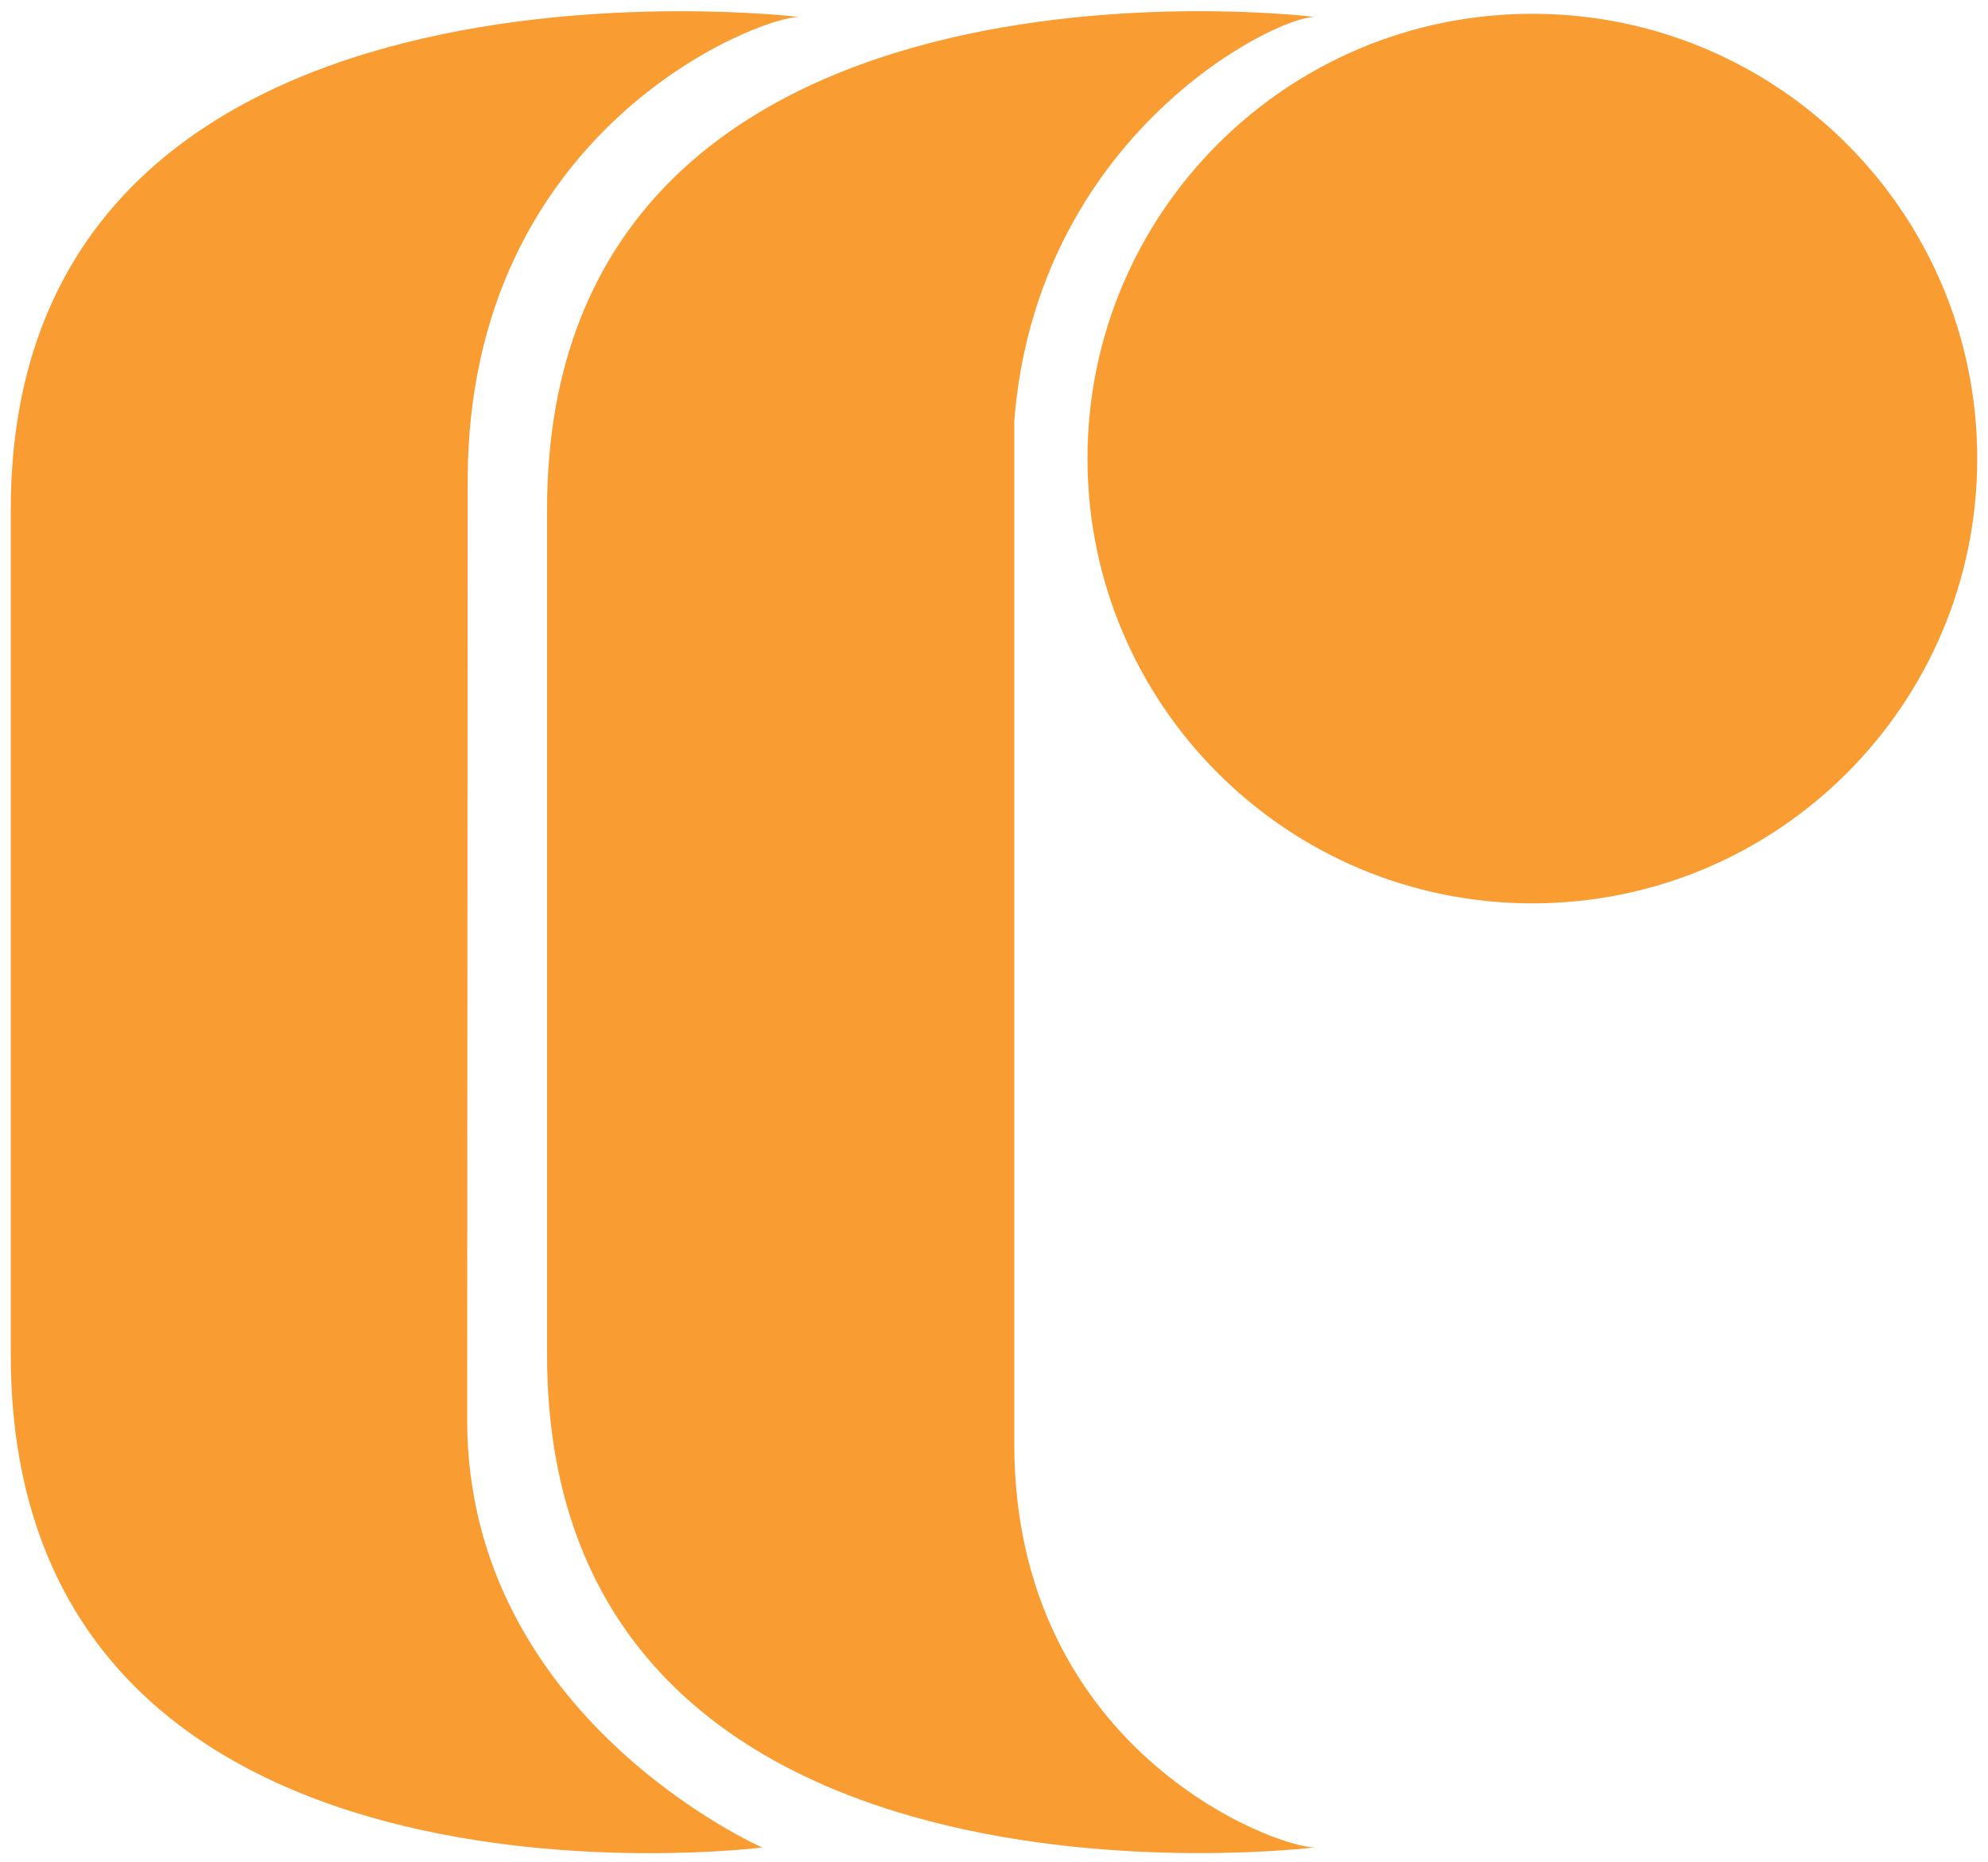 <svg xmlns="http://www.w3.org/2000/svg" id="uuid-a4e2c9b9-61f0-4e12-8f2a-64a3ca04cd3c" viewBox="0 0 1920 1798.84"><path d="M1050.29,442.97c0-237.28,192.37-429.65,429.65-429.65s429.65,192.37,429.65,429.65-192.37,429.65-429.65,429.65-429.65-192.37-429.65-429.65" fill="#f99d33" stroke-width="0"></path><path d="M979.57,1394.25c0,295.89,251.02,390.3,290.13,390.3,0,0-741.36,92.05-741.36-475.98V492.26c0-568.03,741.36-475.93,741.36-475.93-39.11,0-268.5,114.25-290.13,390.54v987.38Z" fill="#f99d33" stroke-width="0"></path><path d="M451.18,1371.67c0,287.96,284.98,412.97,284.98,412.97,0,0-725.77,92-725.77-476.07V492.3C10.39-75.73,771.59,16.37,771.59,16.37c-39.11,0-319.89,108.49-319.89,447.88l-.52,907.42Z" fill="#f99d33" stroke-width="0"></path></svg>